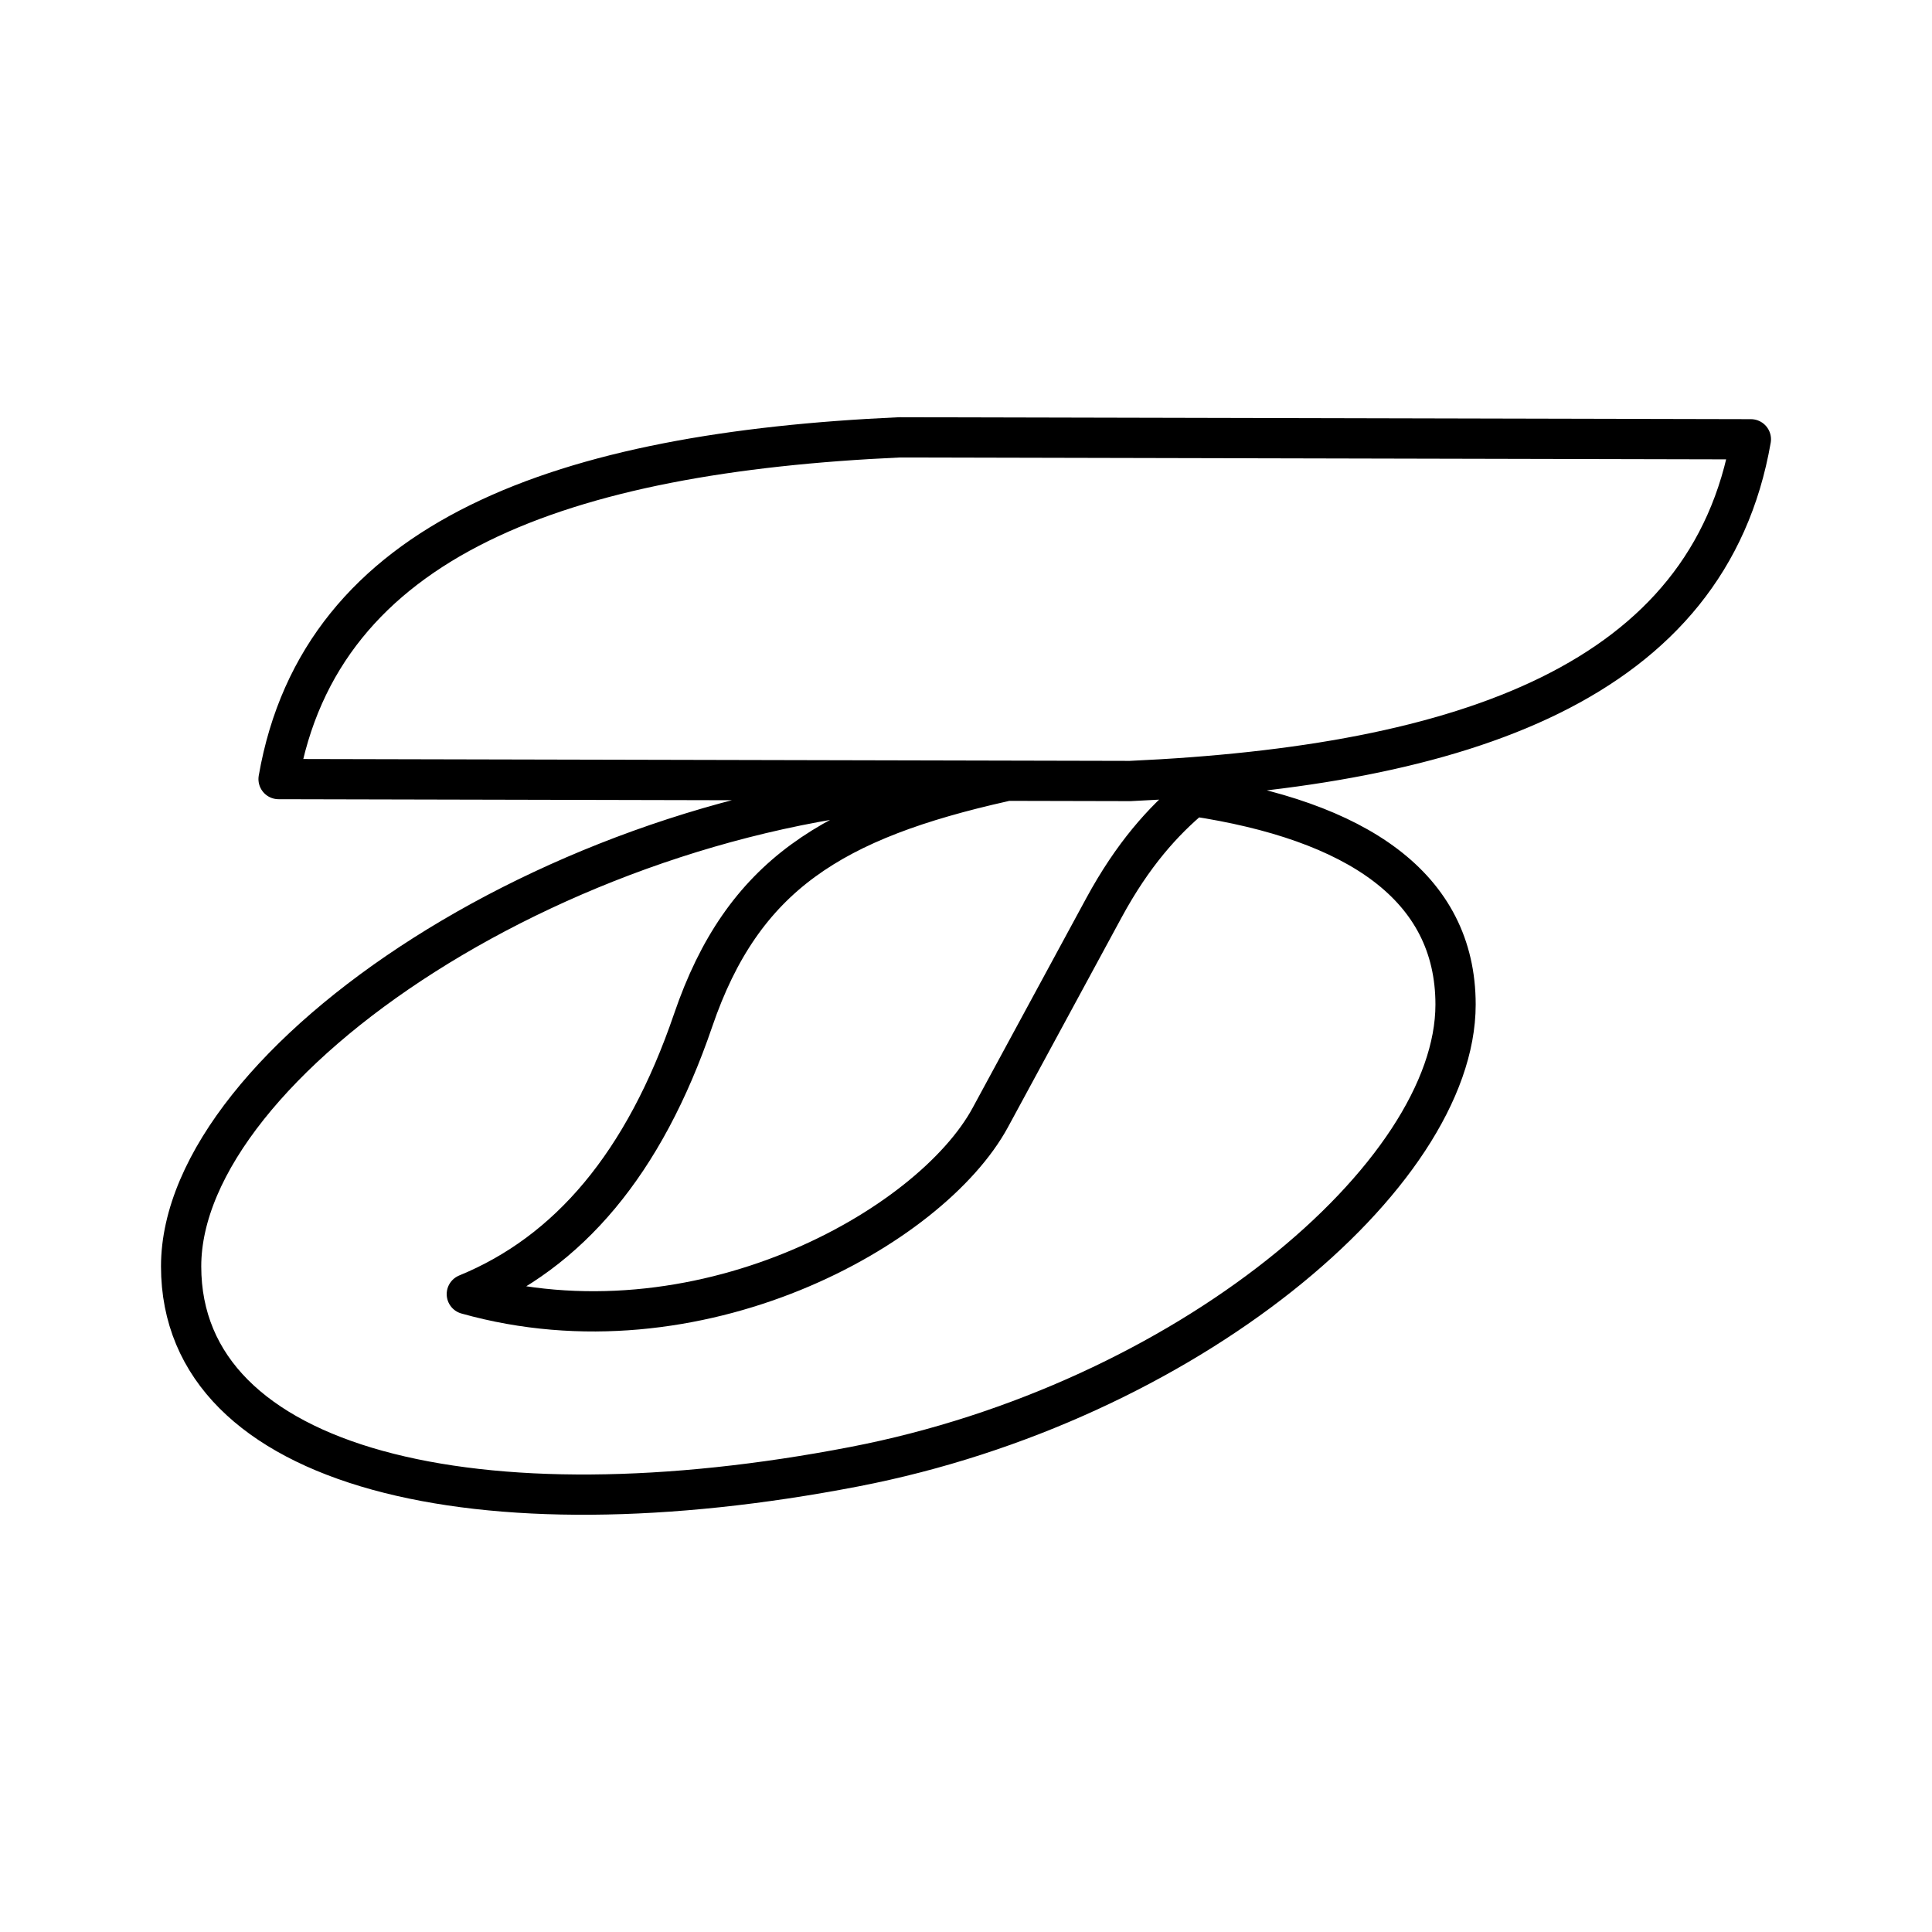 <?xml version="1.0" encoding="utf-8"?>
<!-- Generator: www.svgicons.com -->
<svg xmlns="http://www.w3.org/2000/svg" width="800" height="800" viewBox="0 0 48 48">
<path fill="none" stroke="currentColor" stroke-linecap="round" stroke-linejoin="round" d="M29.637 19.784c-.74.614-1.495 1.451-2.21 2.77l-2.823 5.21c-1.488 2.746-7.283 5.997-13.006 4.388c2.52-1.034 4.404-3.233 5.623-6.804c1.235-3.615 3.476-4.98 7.71-5.93m4.713.36c4.056.61 6.519 2.244 6.519 5.18c0 4.249-6.7 9.892-14.94 11.482c-9.296 1.794-16.723.1-16.723-4.977h0c0-5.078 9.658-11.585 19.356-11.937l.688-.02m-2.2-8.64l21.156.048c-1.047 6.018-7.107 8.112-15.423 8.49l-21.156-.048c1.046-6.019 7.108-8.112 15.422-8.49Z"/>
</svg>
